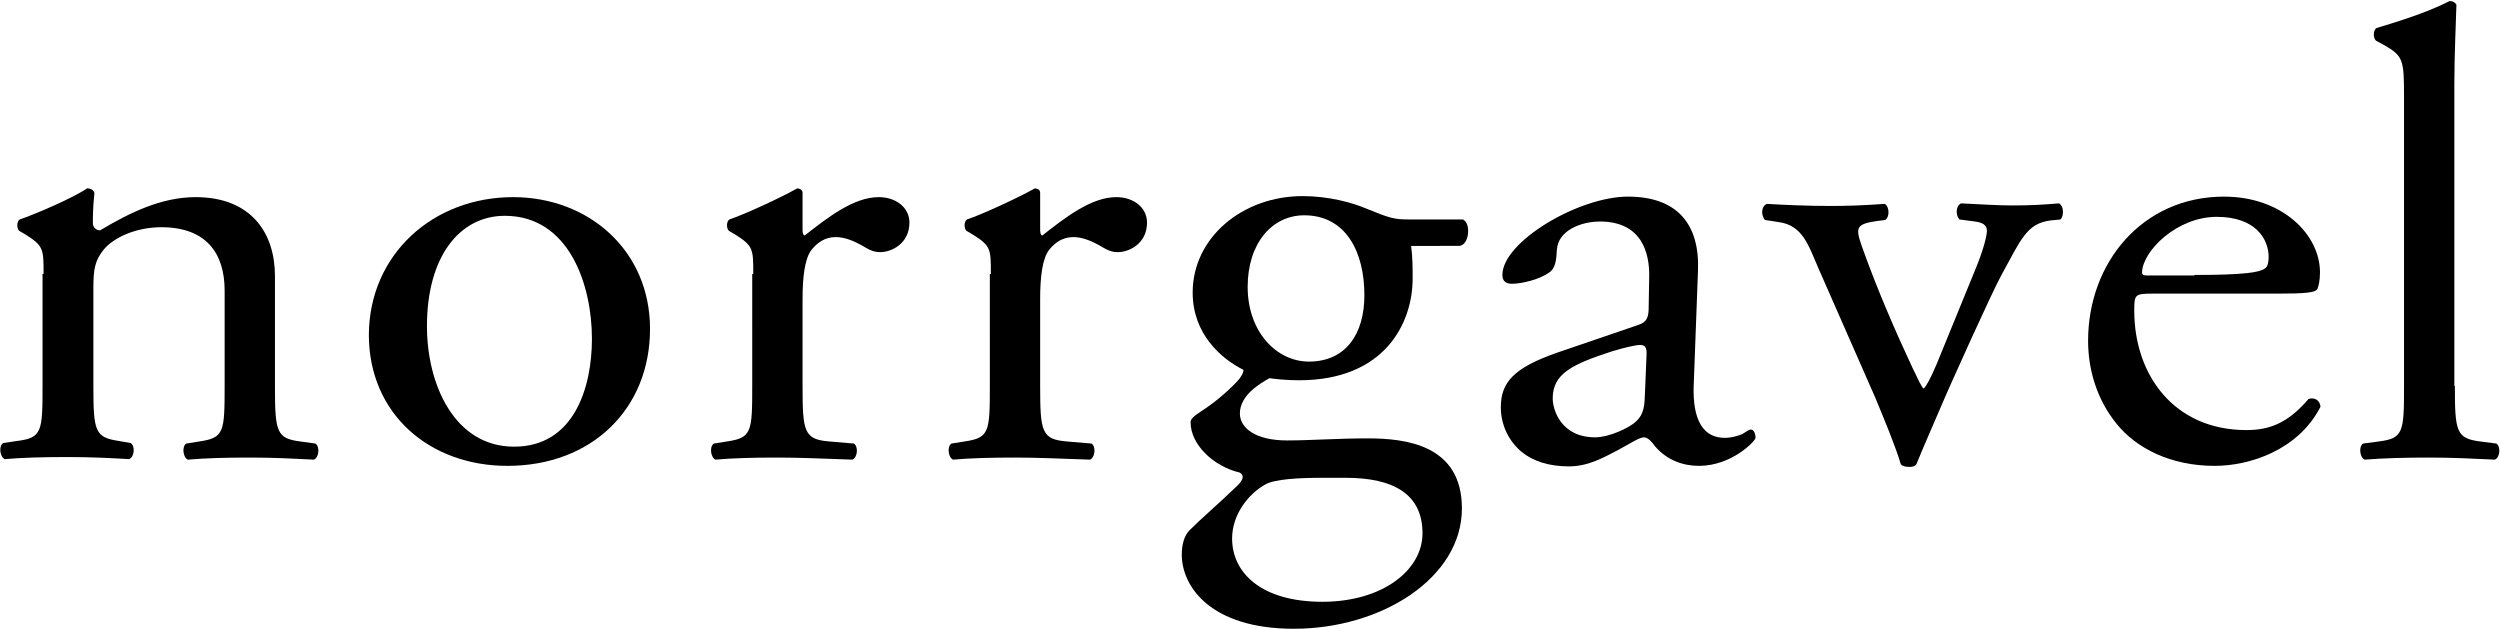 <?xml version="1.0" encoding="utf-8"?>
<!-- Generator: Adobe Illustrator 21.0.2, SVG Export Plug-In . SVG Version: 6.00 Build 0)  -->
<svg version="1.1" xmlns="http://www.w3.org/2000/svg" xmlns:xlink="http://www.w3.org/1999/xlink" x="0px" y="0px"
	 viewBox="0 0 481.9 121.2" style="enable-background:new 0 0 481.9 121.2;" xml:space="preserve">
<g id="Lager_1">
</g>
<g id="Lager_2">
	<g>
		<path d="M8.4,52.8c0-4.8,0-5.4-3.5-7.6l-1.2-0.7c-0.5-0.5-0.5-1.8,0.1-2.2c3-1,10.4-4.2,13-6c0.5,0,1.2,0.2,1.4,0.9
			c-0.3,2.8-0.3,4.7-0.3,5.8c0,0.7,0.5,1.4,1.4,1.4C25,41,31.1,38,37.7,38C48.5,38,53,45,53,53.2v21.2c0,8.9,0.3,10.1,4.9,10.7
			l2.9,0.4c0.9,0.6,0.7,2.7-0.3,3.1c-3.9-0.2-7.7-0.4-12.2-0.4c-4.7,0-8.6,0.1-12.1,0.4c-0.9-0.4-1.2-2.5-0.3-3.1l2.5-0.4
			c4.8-0.7,4.9-1.8,4.9-10.7V56c0-7-3.4-12.2-12.2-12.2c-4.9,0-9.2,2-11.1,4.3c-1.7,2.1-2,3.8-2,7.4v18.8c0,8.9,0.3,10,4.9,10.7
			l2.3,0.4c0.9,0.6,0.7,2.7-0.3,3.1c-3.5-0.2-7.3-0.4-11.8-0.4c-4.7,0-8.6,0.1-12.2,0.4c-0.9-0.4-1.2-2.5-0.3-3.1l2.7-0.4
			c4.8-0.6,4.9-1.8,4.9-10.7V52.8z"/>
		<path d="M125.3,63.4c0,15.4-11.2,26.4-27.5,26.4c-15,0-26.7-10-26.7-25.3C71.2,49,83.5,38,98.9,38C113.5,38,125.3,48.3,125.3,63.4
			z M97.3,41.6c-8.6,0-15,7.7-15,21.3c0,11.2,5.3,23.2,16.8,23.2s15-11.3,15-20.8C114.1,54.9,109.7,41.6,97.3,41.6z"/>
		<path d="M145.2,52.8c0-4.8,0-5.4-3.5-7.6l-1.2-0.7c-0.5-0.5-0.5-1.8,0.1-2.2c3-1,9.9-4.2,13.1-6c0.7,0.1,1,0.4,1,0.9v7.1
			c0,0.6,0.1,1,0.4,1.1c4.6-3.6,9.5-7.4,14.3-7.4c3.3,0,5.9,2,5.9,4.9c0,4.1-3.5,5.7-5.6,5.7c-1.3,0-2-0.4-2.9-0.9
			c-2-1.2-3.9-2-5.7-2c-2.1,0-3.6,1.1-4.7,2.5c-1.3,1.7-1.7,5.3-1.7,9.5v16.7c0,8.9,0.3,10.3,5.2,10.7l4.7,0.4
			c0.9,0.6,0.7,2.7-0.3,3.1c-6.1-0.2-9.9-0.4-14.4-0.4c-4.7,0-8.6,0.1-12,0.4c-0.9-0.4-1.2-2.5-0.3-3.1l2.5-0.4
			c4.8-0.7,4.9-1.8,4.9-10.7V52.8z"/>
		<path d="M191,52.8c0-4.8,0-5.4-3.5-7.6l-1.2-0.7c-0.5-0.5-0.5-1.8,0.1-2.2c3-1,9.9-4.2,13.1-6c0.7,0.1,1,0.4,1,0.9v7.1
			c0,0.6,0.1,1,0.4,1.1c4.6-3.6,9.5-7.4,14.3-7.4c3.3,0,5.9,2,5.9,4.9c0,4.1-3.5,5.7-5.6,5.7c-1.3,0-2-0.4-2.9-0.9
			c-2-1.2-3.9-2-5.7-2c-2.1,0-3.6,1.1-4.7,2.5c-1.3,1.7-1.7,5.3-1.7,9.5v16.7c0,8.9,0.3,10.3,5.2,10.7l4.7,0.4
			c0.9,0.6,0.7,2.7-0.3,3.1c-6.1-0.2-9.9-0.4-14.4-0.4c-4.7,0-8.6,0.1-12,0.4c-0.9-0.4-1.2-2.5-0.3-3.1l2.5-0.4
			c4.8-0.7,4.9-1.8,4.9-10.7V52.8z"/>
		<path d="M282.1,42.4c1.4,0.6,1.2,4.8-0.8,5H272c0.3,2.1,0.3,4.2,0.3,6.3c0,8.5-5.3,19.6-21.9,19.6c-2.3,0-4.2-0.2-5.7-0.4
			c-1.6,0.9-5.7,3.2-5.7,6.8c0,2.8,3,5.2,9.1,5.2c4.4,0,9.8-0.4,15.5-0.4c7.3,0,18.2,1.2,18.2,13.5c0,13.4-15.5,23.2-32.4,23.2
			c-16,0-21.6-8.1-21.6-14.3c0-2,0.5-3.6,1.4-4.6c2.2-2.2,5.9-5.4,8.8-8.2c1.2-1.1,2.2-2.2,1-3c-5.1-1.2-9.5-5.4-9.5-9.7
			c0-0.6,0.5-1.1,2-2.1c2.2-1.4,4.7-3.4,6.9-5.7c0.7-0.7,1.3-1.7,1.3-2.3c-4.4-2.2-9.8-7-9.8-14.9c0-10.6,9.6-18.6,21.2-18.6
			c4.9,0,9.5,1.2,12.5,2.5c4.2,1.7,5.1,2,7.9,2H282.1z M254.9,92.1c-4.2,0-9.4,0.2-11.2,1.4c-3.1,1.8-6.2,5.7-6.2,10.3
			c0,6.6,5.6,12.2,17.4,12.2c11.6,0,19.3-6.1,19.3-13.2c0-7.5-5.5-10.7-14.8-10.7H254.9z M263,56.9c0-8.4-3.6-15.4-11.6-15.4
			c-6.2,0-10.9,5.4-10.9,13.8c0,8.7,5.6,14.4,11.8,14.4C259.4,69.7,263,64.4,263,56.9z"/>
		<path d="M315.6,62.7c2-0.6,2.2-1.7,2.2-3.6l0.1-5.7c0.1-4.6-1.4-10.7-9.5-10.7c-3.6,0-8.1,1.7-8.3,5.5c-0.1,2-0.3,3.4-1.3,4.2
			c-2,1.5-5.5,2.3-7.4,2.3c-1.2,0-1.8-0.6-1.8-1.7c0-6.4,14.7-15.1,24.2-15.1c9.4,0,13.9,5.2,13.5,14.4l-0.8,21.4
			c-0.3,5.7,0.9,10.7,6,10.7c1.3,0,2.5-0.4,3.3-0.7c0.7-0.4,1.3-0.9,1.7-0.9c0.5,0,0.9,0.7,0.9,1.6c0,0.6-4.6,5.4-10.9,5.4
			c-3.1,0-6.2-1.1-8.5-3.8c-0.5-0.7-1.3-1.7-2.1-1.7c-0.9,0-2.5,1.1-5.1,2.5c-2.9,1.5-5.7,3.1-9.4,3.1c-3.8,0-6.9-1-9.1-2.8
			c-2.5-2.1-4-5.2-4-8.6c0-4.8,2.5-7.6,10.8-10.5L315.6,62.7z M307.5,84.3c2.6,0,6.6-1.8,7.9-3.1c1.6-1.5,1.6-3.2,1.7-5.8l0.3-7.3
			c0-1.4-0.5-1.6-1.3-1.6c-0.8,0-3,0.5-5.3,1.2c-7.7,2.5-11.5,4.3-11.5,9.1C299.3,79,300.9,84.3,307.5,84.3z"/>
		<path d="M350.6,51.9c-2-4.6-3.1-8.5-7.8-9.1l-2.6-0.4c-0.8-1-0.7-2.7,0.4-3.1c3.3,0.2,7.8,0.4,12.2,0.4c3.5,0,6.1-0.1,10.5-0.4
			c0.9,0.5,1,2.5,0.1,3.1l-1.6,0.2c-4,0.6-4.2,1.2-2.9,4.9c3,8.5,6.8,17.1,9.8,23.5c1.2,2.5,1.7,3.6,2.1,3.9
			c0.5-0.4,1.4-2.1,2.5-4.7c1.7-4.2,6.1-14.9,7.4-18.1c1.8-4.3,2.3-6.9,2.3-7.6c0-1.1-0.8-1.6-2.3-1.8l-3-0.4
			c-0.8-0.9-0.7-2.6,0.3-3.1c4,0.2,7.3,0.4,9.8,0.4c3.3,0,5.5-0.1,9.1-0.4c0.9,0.5,1,2.3,0.3,3.1l-2,0.2c-4.6,0.6-5.7,3.8-9.5,10.7
			c-1.8,3.3-9.9,21.2-12,26.2c-1.3,3.1-2.6,5.9-4.3,10.1c-0.3,0.4-0.8,0.5-1.3,0.5c-0.7,0-1.3-0.1-1.7-0.5c-1-3.4-3-8.2-4.9-12.8
			L350.6,51.9z"/>
		<path d="M414.9,56.6c-3.4,0-3.5,0.2-3.5,3.3c0,12.4,7.7,23,21.6,23c4.3,0,7.9-1.2,12-6c1.3-0.4,2.2,0.4,2.3,1.5
			c-4.3,8.4-13.7,11.4-20.4,11.4c-8.5,0-15.1-3.4-18.9-8.1c-3.9-4.8-5.5-10.6-5.5-16c0-15.1,10.5-27.8,26.2-27.8
			c11.2,0,18.5,7.3,18.5,14.6c0,1.7-0.3,2.7-0.5,3.2c-0.4,0.7-2.2,0.9-7.7,0.9H414.9z M423,53c9.6,0,12.5-0.5,13.5-1.2
			c0.4-0.2,0.8-0.7,0.8-2.3c0-3.4-2.5-7.7-10-7.7c-7.7,0-14.3,6.6-14.4,10.7c0,0.2,0,0.6,0.9,0.6H423z"/>
		<path d="M473.2,74.4c0,8.9,0.3,10.1,4.9,10.7l3.1,0.4c0.9,0.6,0.7,2.7-0.3,3.1c-4.3-0.2-8.1-0.4-12.6-0.4c-4.7,0-8.6,0.1-12.5,0.4
			c-0.9-0.4-1.2-2.5-0.3-3.1l3-0.4c4.8-0.6,4.9-1.8,4.9-10.7V18.8c0-7.3-0.1-8-4-10.2l-1.3-0.7c-0.7-0.4-0.7-2.1,0-2.5
			c3.3-1,9.4-2.8,14.1-5.2c0.5,0,1,0.2,1.3,0.7c-0.1,3.7-0.4,9.8-0.4,15.3V74.4z"/>
	</g>
</g>
</svg>

